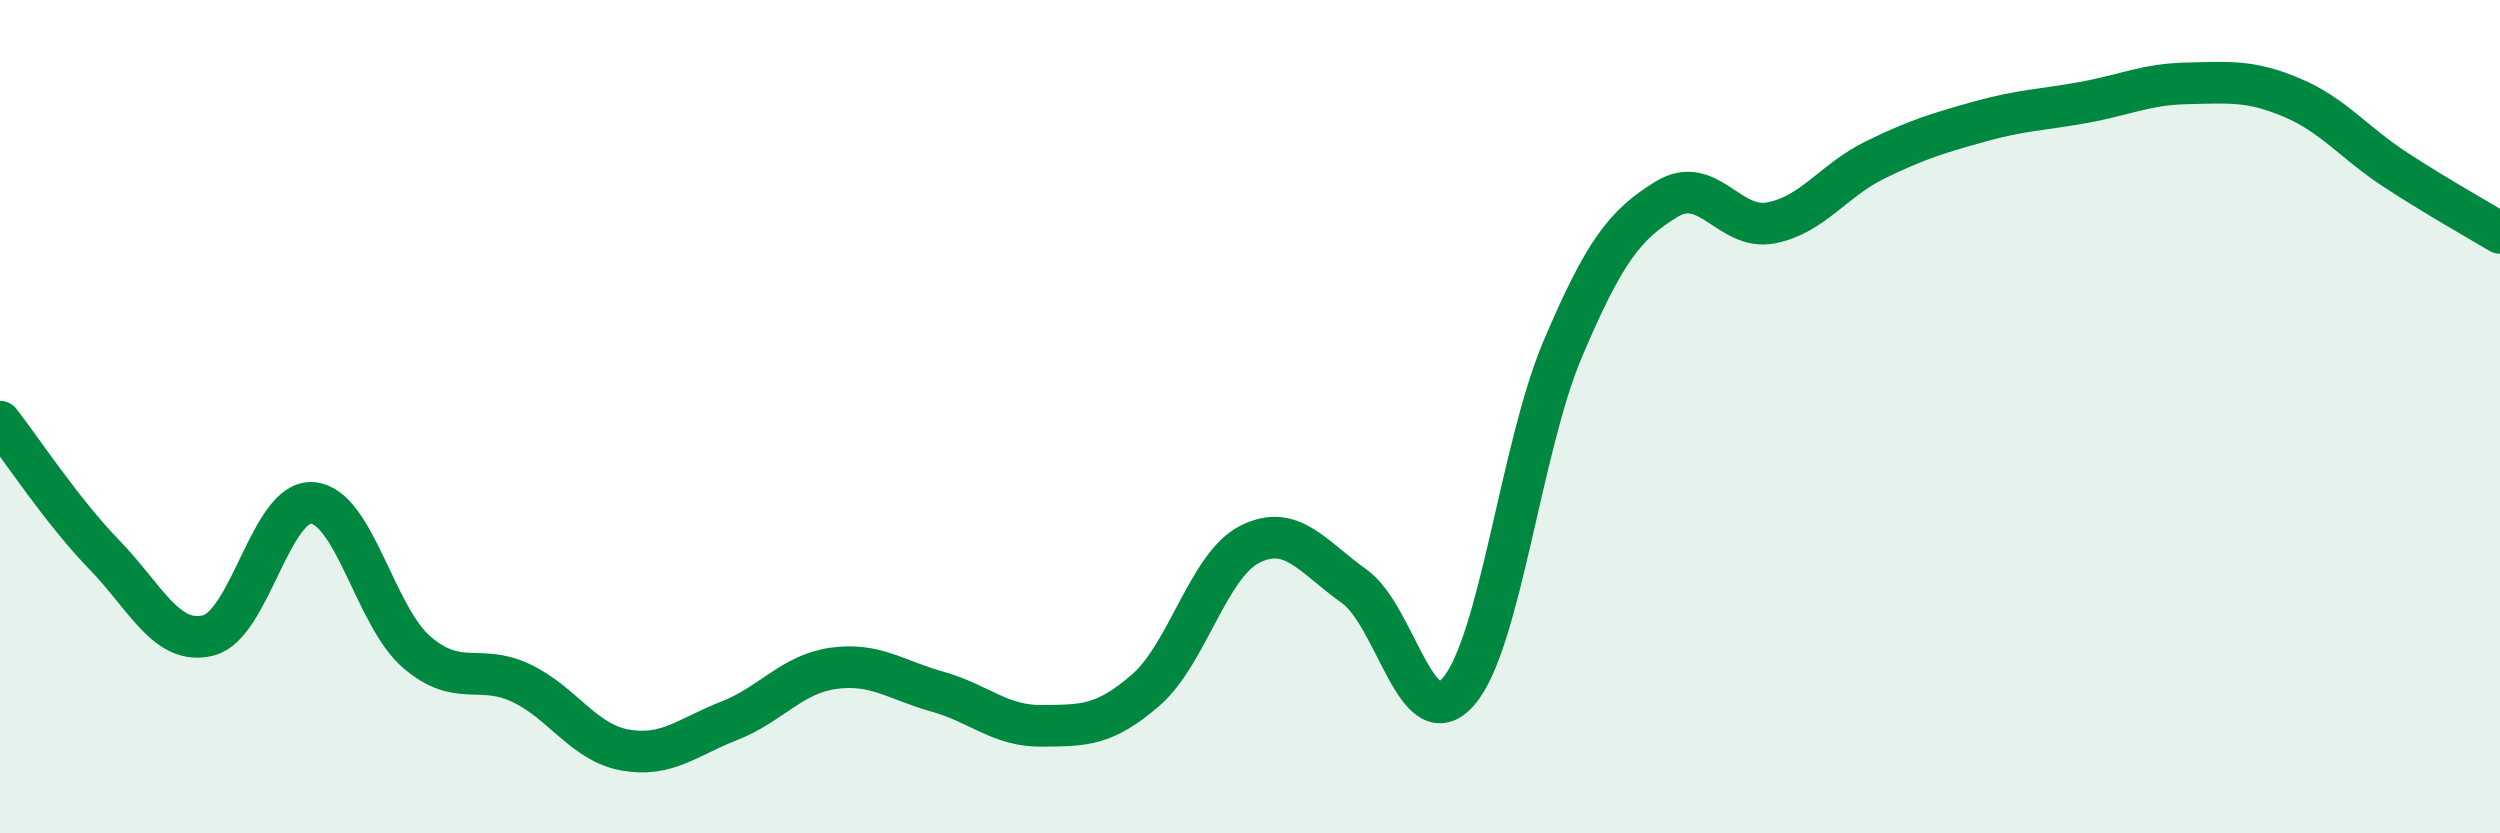 
    <svg width="60" height="20" viewBox="0 0 60 20" xmlns="http://www.w3.org/2000/svg">
      <path
        d="M 0,10.12 C 0.5,10.76 1.5,12.28 2.5,13.31 C 3.5,14.34 4,15.5 5,15.25 C 6,15 6.5,11.99 7.5,12.07 C 8.5,12.15 9,14.79 10,15.65 C 11,16.51 11.5,15.92 12.5,16.39 C 13.5,16.86 14,17.82 15,18 C 16,18.18 16.5,17.69 17.5,17.3 C 18.5,16.91 19,16.18 20,16.04 C 21,15.9 21.5,16.32 22.5,16.6 C 23.5,16.88 24,17.43 25,17.42 C 26,17.41 26.5,17.43 27.5,16.56 C 28.5,15.69 29,13.56 30,13.06 C 31,12.56 31.5,13.36 32.5,14.07 C 33.5,14.78 34,17.74 35,16.6 C 36,15.46 36.5,10.75 37.5,8.39 C 38.5,6.03 39,5.39 40,4.78 C 41,4.17 41.5,5.54 42.5,5.35 C 43.5,5.16 44,4.33 45,3.84 C 46,3.35 46.5,3.2 47.5,2.92 C 48.5,2.64 49,2.64 50,2.46 C 51,2.28 51.5,2.02 52.5,2 C 53.5,1.98 54,1.92 55,2.34 C 56,2.76 56.5,3.43 57.5,4.08 C 58.5,4.73 59.5,5.29 60,5.59L60 20L0 20Z"
        fill="#008740"
        opacity="0.1"
        stroke-linecap="round"
        stroke-linejoin="round"
      />
      <path
        d="M 0,10.12 C 0.5,10.76 1.5,12.28 2.5,13.31 C 3.5,14.34 4,15.5 5,15.25 C 6,15 6.5,11.99 7.5,12.07 C 8.5,12.15 9,14.79 10,15.65 C 11,16.51 11.5,15.92 12.5,16.39 C 13.5,16.86 14,17.82 15,18 C 16,18.18 16.5,17.69 17.5,17.3 C 18.5,16.91 19,16.18 20,16.04 C 21,15.9 21.5,16.32 22.5,16.6 C 23.5,16.88 24,17.43 25,17.42 C 26,17.41 26.5,17.43 27.5,16.56 C 28.5,15.69 29,13.56 30,13.06 C 31,12.56 31.5,13.36 32.5,14.07 C 33.5,14.78 34,17.74 35,16.6 C 36,15.46 36.5,10.75 37.5,8.39 C 38.5,6.03 39,5.39 40,4.78 C 41,4.17 41.5,5.54 42.5,5.35 C 43.5,5.16 44,4.33 45,3.84 C 46,3.35 46.5,3.2 47.5,2.92 C 48.5,2.64 49,2.64 50,2.46 C 51,2.28 51.5,2.02 52.5,2 C 53.5,1.98 54,1.92 55,2.34 C 56,2.76 56.5,3.43 57.5,4.08 C 58.5,4.73 59.5,5.29 60,5.59"
        stroke="#008740"
        stroke-width="1"
        fill="none"
        stroke-linecap="round"
        stroke-linejoin="round"
      />
    </svg>
  